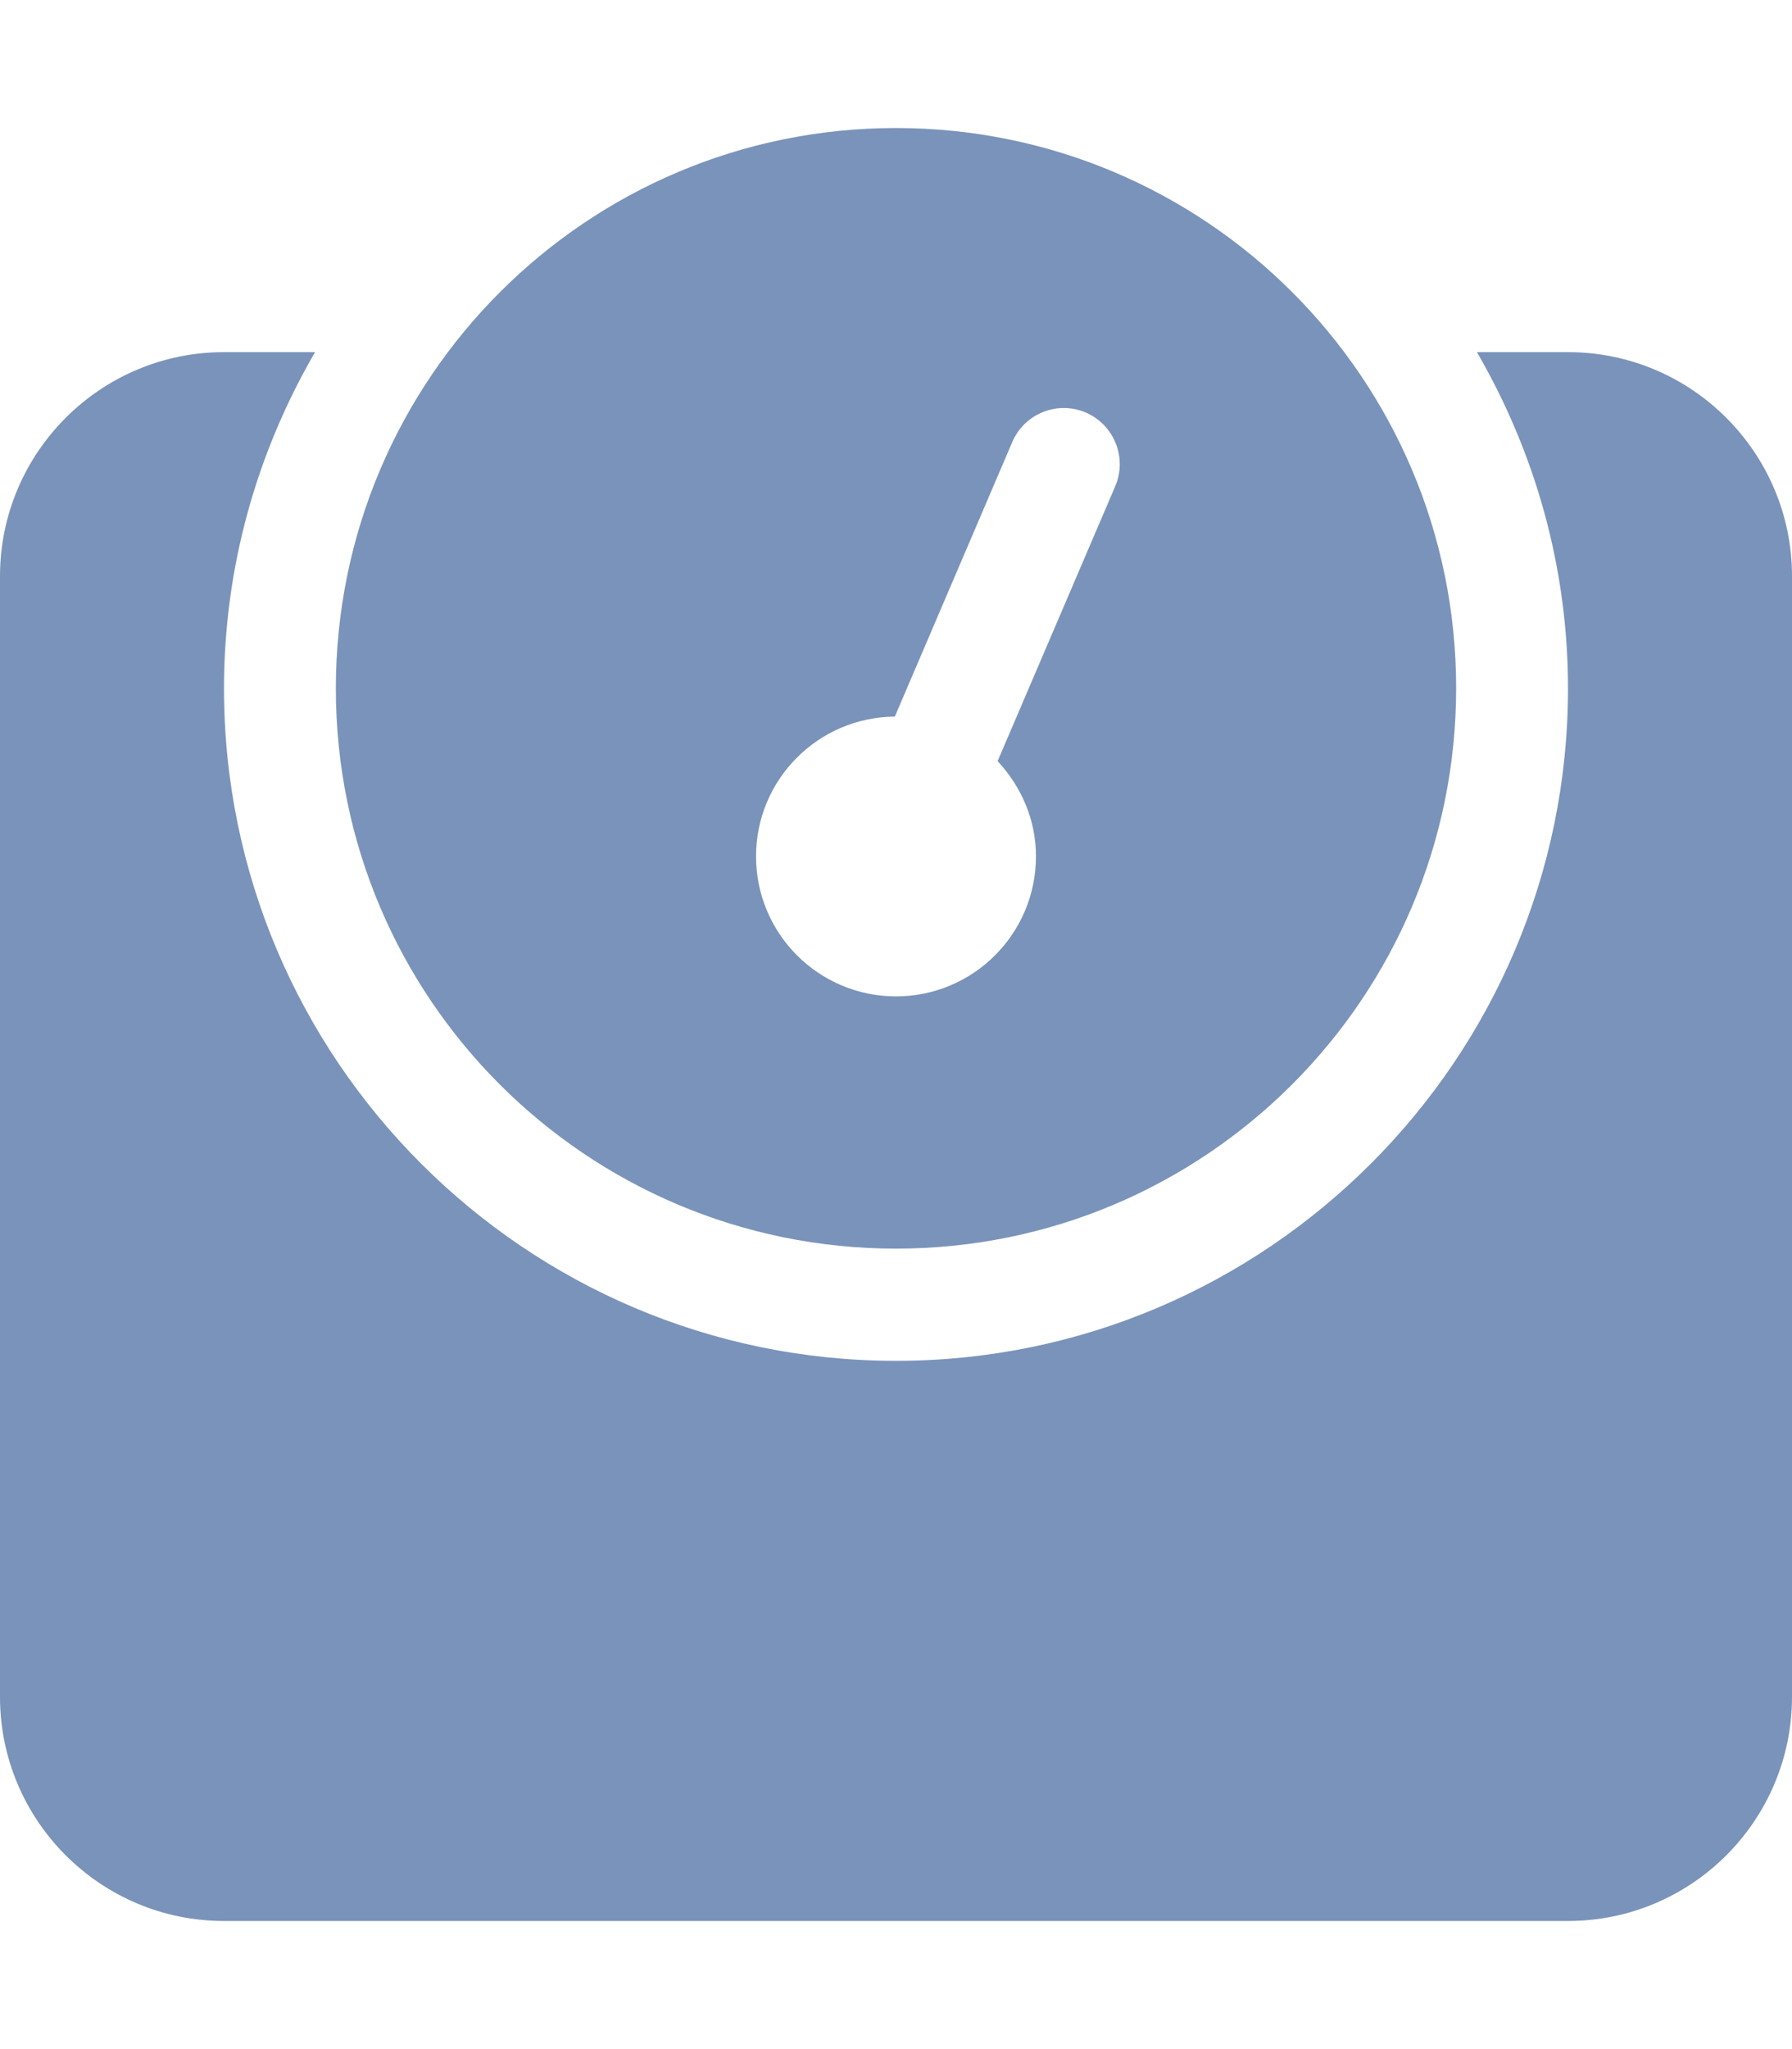 <?xml version="1.0" encoding="utf-8"?>
<!-- Generator: Adobe Illustrator 18.1.1, SVG Export Plug-In . SVG Version: 6.00 Build 0)  -->
<svg version="1.1" id="Layer_1" focusable="false" xmlns="http://www.w3.org/2000/svg" xmlns:xlink="http://www.w3.org/1999/xlink"
	 x="0px" y="0px" viewBox="1896 46.3 612 699.4" enable-background="new 1896 46.3 612 699.4" xml:space="preserve">
<path fill="#7A93BA" d="M2431.5,166.5h-31.1c19.6,33.8,31.1,72.9,31.1,114.8c0,126.5-103,229.5-229.5,229.5s-229.5-103-229.5-229.5
	c0-41.8,11.4-80.9,31.1-114.8h-31.1c-42.2,0-76.5,34.3-76.5,76.5v382.5c0,42.2,34.3,76.5,76.5,76.5h459c42.2,0,76.5-34.3,76.5-76.5
	V243C2508,200.8,2473.7,166.5,2431.5,166.5z M2202,472.5c105.6,0,191.3-85.6,191.3-191.3S2307.6,90,2202,90s-191.3,85.6-191.3,191.3
	S2096.4,472.5,2202,472.5z M2201.6,290.9l40.1-93.7c4.2-9.8,15.5-14.2,25.1-10.1c9.7,4.2,14.2,15.4,10.1,25.1l-40.2,93.9
	c8,8.6,13.1,19.9,13.1,32.5c0,26.4-21.4,47.8-47.8,47.8s-47.8-21.4-47.8-47.8C2154.2,312.4,2175.4,291.1,2201.6,290.9z"/>
</svg>
